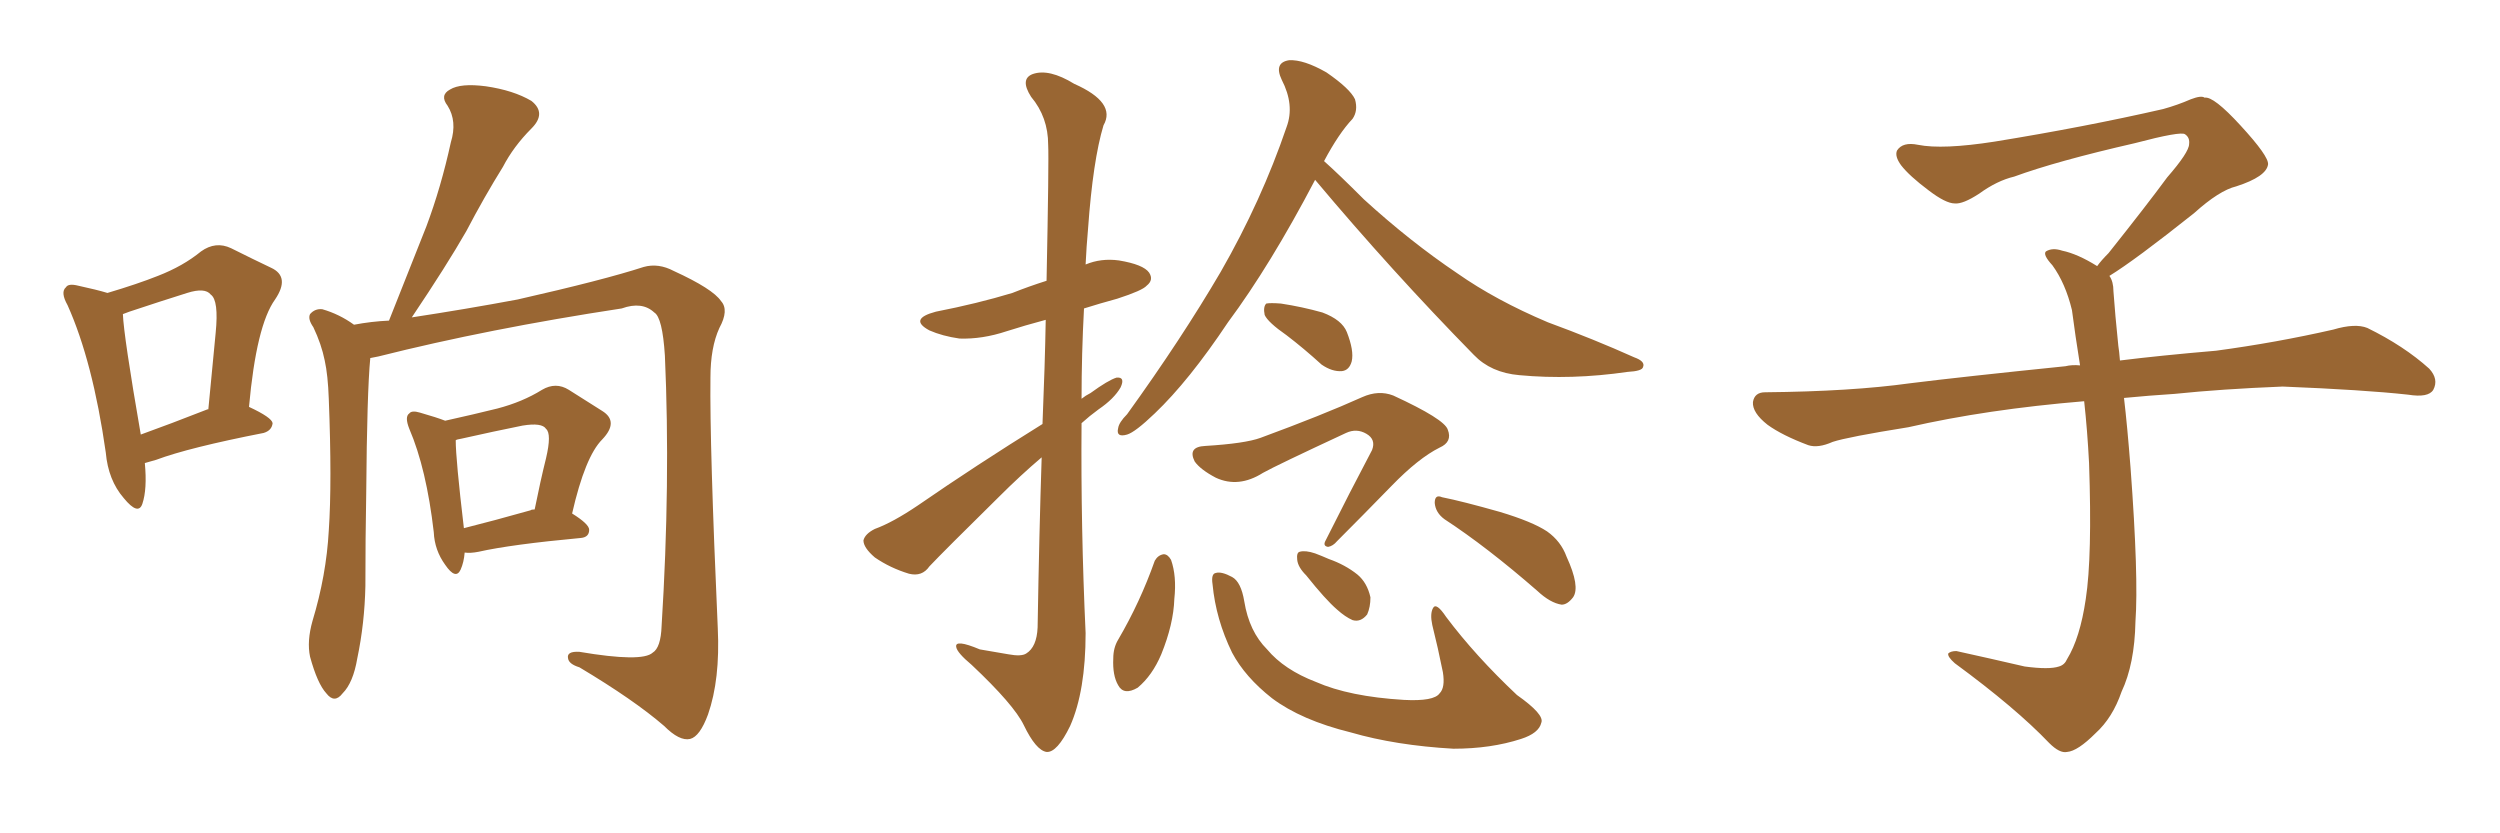 <svg xmlns="http://www.w3.org/2000/svg" xmlns:xlink="http://www.w3.org/1999/xlink" width="450" height="150"><path fill="#996633" padding="10" d="M26.07 83.35L26.07 83.35Q26.51 88.04 25.63 90.67L25.63 90.67Q24.90 92.87 22.27 89.65L22.27 89.65Q19.48 86.43 19.04 81.45L19.04 81.45Q16.70 65.04 12.16 54.93L12.16 54.93Q10.84 52.59 11.87 51.71L11.87 51.71Q12.30 50.98 14.06 51.42L14.06 51.42Q17.43 52.15 19.34 52.73L19.34 52.73Q24.76 51.12 28.42 49.66L28.42 49.66Q32.96 47.90 36.18 45.26L36.18 45.26Q38.82 43.36 41.60 44.68L41.60 44.68Q45.70 46.73 48.78 48.19L48.78 48.19Q52.29 49.80 49.51 53.91L49.51 53.91Q46.14 58.59 44.82 73.24L44.82 73.24Q48.93 75.15 49.07 76.17L49.07 76.17Q48.93 77.49 47.46 77.93L47.46 77.93Q33.98 80.57 28.13 82.76L28.13 82.76Q26.66 83.20 26.07 83.35ZM37.35 73.68L37.35 73.68Q37.35 73.68 37.50 73.68L37.50 73.68Q38.23 66.21 38.82 59.91L38.82 59.91Q39.40 54.05 37.94 53.03L37.94 53.03Q36.91 51.71 33.69 52.73L33.69 52.73Q29.00 54.20 23.29 56.10L23.29 56.10Q22.56 56.40 22.12 56.54L22.12 56.54Q22.27 60.50 25.34 78.22L25.34 78.22Q30.62 76.32 37.35 73.68ZM66.65 64.45L66.65 64.45Q66.06 70.61 65.92 88.77L65.92 88.77Q65.77 96.97 65.77 105.47L65.77 105.47Q65.63 112.21 64.31 118.51L64.31 118.51Q63.57 122.90 61.67 124.80L61.67 124.80Q60.21 126.71 58.74 124.80L58.74 124.80Q57.13 123.05 55.81 118.21L55.81 118.21Q55.22 115.43 56.25 111.77L56.25 111.77Q58.74 103.56 59.18 95.51L59.18 95.51Q59.77 86.87 59.18 71.78L59.18 71.78Q59.03 67.53 58.45 64.89L58.45 64.89Q57.86 61.96 56.40 58.89L56.40 58.89Q55.37 57.42 55.81 56.54L55.81 56.54Q56.69 55.52 58.01 55.66L58.01 55.66Q61.08 56.54 63.72 58.45L63.72 58.45Q66.80 57.86 70.02 57.71L70.02 57.71Q73.54 48.78 76.76 40.72L76.76 40.72Q79.39 33.69 81.15 25.63L81.15 25.63Q82.32 21.83 80.57 19.04L80.57 19.04Q79.10 17.14 81.01 16.11L81.01 16.11Q82.91 14.94 87.45 15.53L87.45 15.53Q92.43 16.26 95.65 18.16L95.65 18.16Q98.44 20.36 95.65 23.14L95.65 23.14Q92.43 26.37 90.53 30.03L90.53 30.03Q87.16 35.45 83.94 41.60L83.94 41.60Q80.42 47.75 74.12 57.13L74.12 57.13Q83.79 55.66 93.16 53.91L93.16 53.91Q108.69 50.39 115.87 48.05L115.87 48.05Q118.51 47.31 121.29 48.78L121.29 48.78Q128.32 52.00 129.79 54.20L129.79 54.20Q131.25 55.81 129.49 59.03L129.49 59.03Q127.88 62.55 127.88 67.97L127.88 67.97Q127.73 80.13 129.20 113.09L129.20 113.09Q129.64 122.31 127.44 128.61L127.44 128.61Q125.98 132.57 124.22 133.01L124.22 133.01Q122.31 133.45 119.53 130.66L119.53 130.66Q114.11 125.98 104.30 120.12L104.30 120.12Q102.39 119.53 102.25 118.51L102.25 118.51Q101.95 117.19 104.30 117.33L104.30 117.33Q115.58 119.24 117.48 117.48L117.48 117.48Q118.95 116.60 119.09 112.65L119.09 112.65Q120.70 86.87 119.68 64.01L119.68 64.01Q119.24 57.13 117.77 56.25L117.77 56.25Q115.58 54.20 111.91 55.52L111.91 55.52Q87.89 59.18 68.12 64.16L68.12 64.16Q67.24 64.31 66.65 64.45ZM83.64 99.46L83.64 99.46Q83.50 101.22 82.91 102.54L82.91 102.54Q82.03 104.44 80.13 101.66L80.13 101.66Q78.22 99.02 78.08 95.80L78.08 95.80Q76.76 84.38 73.68 77.20L73.68 77.20Q72.80 75 73.68 74.41L73.68 74.41Q74.12 73.83 75.59 74.27L75.59 74.27Q78.66 75.15 80.13 75.73L80.13 75.73Q85.40 74.56 89.50 73.54L89.50 73.54Q94.04 72.36 97.56 70.17L97.56 70.17Q100.05 68.70 102.39 70.17L102.39 70.17Q106.05 72.51 108.40 73.97L108.40 73.97Q111.47 75.88 108.40 79.10L108.40 79.10Q105.32 82.18 102.98 92.43L102.98 92.43Q106.05 94.34 106.05 95.36L106.05 95.36Q106.05 96.68 104.59 96.83L104.59 96.83Q91.99 98.00 86.13 99.32L86.13 99.32Q84.67 99.61 83.64 99.46ZM95.51 91.85L95.51 91.85L95.51 91.85Q95.65 91.70 96.24 91.70L96.24 91.70Q97.27 86.57 98.29 82.47L98.29 82.47Q99.32 78.08 98.29 77.20L98.29 77.20Q97.56 76.03 94.04 76.61L94.04 76.61Q88.92 77.64 83.06 78.96L83.06 78.96Q82.18 79.10 82.03 79.25L82.03 79.25Q82.03 82.62 83.50 95.07L83.50 95.07Q88.77 93.75 95.51 91.85ZM187.65 76.32L187.65 76.32Q188.09 65.63 188.23 57.57L188.23 57.57Q184.42 58.59 181.20 59.62L181.20 59.62Q176.81 61.08 172.71 60.94L172.71 60.94Q169.63 60.50 167.29 59.47L167.29 59.47Q163.48 57.42 168.46 56.10L168.46 56.10Q175.93 54.64 182.23 52.73L182.23 52.73Q185.16 51.56 188.38 50.54L188.38 50.54Q188.82 28.71 188.67 26.07L188.67 26.07Q188.67 21.09 185.60 17.43L185.60 17.43Q183.54 14.21 185.89 13.33L185.89 13.33Q188.82 12.30 193.36 15.09L193.36 15.09Q200.98 18.46 198.63 22.56L198.63 22.56Q196.73 28.86 195.85 41.16L195.85 41.16Q195.56 44.38 195.41 47.61L195.41 47.61Q198.19 46.44 201.42 46.88L201.42 46.88Q205.81 47.61 206.84 49.07L206.84 49.07Q207.71 50.39 206.40 51.42L206.40 51.42Q205.66 52.29 201.12 53.76L201.12 53.76Q197.90 54.64 195.12 55.52L195.12 55.52Q194.68 63.72 194.68 71.78L194.68 71.78Q195.41 71.19 196.29 70.75L196.29 70.75Q199.51 68.41 200.98 67.97L200.98 67.97Q202.59 67.82 201.71 69.73L201.71 69.73Q200.54 71.78 197.75 73.68L197.75 73.68Q196.14 74.85 194.68 76.17L194.68 76.17Q194.53 94.92 195.41 113.96L195.41 113.96Q195.41 124.37 192.63 130.66L192.63 130.66Q190.28 135.50 188.38 135.35L188.38 135.35Q186.47 135.06 184.28 130.52L184.28 130.52Q182.52 126.86 174.90 119.68L174.90 119.68Q172.27 117.48 172.12 116.46L172.12 116.46Q171.83 114.99 176.37 116.89L176.37 116.89Q178.86 117.33 181.49 117.77L181.49 117.77Q183.84 118.21 184.72 117.63L184.72 117.63Q186.62 116.46 186.77 112.94L186.77 112.94Q187.06 95.65 187.50 82.32L187.50 82.32Q183.69 85.55 179.74 89.50L179.74 89.50Q169.92 99.17 167.29 101.95L167.29 101.95Q165.97 103.86 163.62 103.27L163.62 103.27Q160.25 102.25 157.47 100.34L157.47 100.34Q155.42 98.58 155.42 97.27L155.42 97.27Q155.71 96.09 157.47 95.21L157.47 95.21Q160.69 94.04 165.23 90.97L165.23 90.97Q175.63 83.79 187.65 76.32ZM236.72 32.37L236.72 32.37Q228.66 47.75 221.04 58.01L221.04 58.01Q214.01 68.55 207.86 74.41L207.86 74.41Q204.35 77.78 202.88 78.22L202.88 78.22Q200.83 78.81 201.27 77.05L201.27 77.05Q201.42 76.03 202.88 74.56L202.88 74.56Q212.70 60.94 219.73 48.93L219.73 48.93Q227.05 36.18 231.59 22.85L231.59 22.85Q233.06 18.90 230.71 14.36L230.71 14.36Q229.25 11.28 232.03 10.84L232.03 10.84Q234.67 10.69 238.77 13.04L238.77 13.04Q243.02 15.97 243.90 17.87L243.90 17.87Q244.48 19.92 243.46 21.39L243.46 21.39Q240.97 24.02 238.33 29.00L238.33 29.00Q240.97 31.35 245.51 35.89L245.51 35.89Q253.86 43.51 262.35 49.22L262.35 49.22Q269.24 54.05 278.61 58.01L278.61 58.01Q286.96 61.08 294.14 64.31L294.14 64.31Q296.19 65.04 295.75 66.06L295.75 66.06Q295.61 66.80 292.97 66.94L292.97 66.94Q282.86 68.41 273.49 67.53L273.49 67.53Q268.36 67.09 265.28 63.87L265.28 63.87Q250.49 48.78 236.72 32.37ZM231.59 60.35L231.59 60.35Q228.22 58.01 227.64 56.69L227.64 56.69Q227.34 55.22 227.93 54.64L227.93 54.64Q228.66 54.49 230.57 54.64L230.57 54.64Q234.38 55.22 238.04 56.25L238.04 56.25Q241.55 57.57 242.43 59.77L242.43 59.77Q243.75 63.13 243.31 65.04L243.31 65.04Q242.87 66.65 241.55 66.80L241.55 66.80Q239.79 66.94 237.89 65.63L237.89 65.63Q234.67 62.70 231.59 60.35ZM216.94 80.27L216.94 80.27Q224.12 79.83 226.90 78.81L226.90 78.81Q238.04 74.71 245.21 71.48L245.21 71.48Q248.14 70.17 250.78 71.19L250.78 71.19Q260.01 75.44 260.60 77.34L260.60 77.34Q261.47 79.54 259.13 80.57L259.13 80.57Q255.32 82.47 250.49 87.45L250.49 87.45Q245.21 92.87 240.67 97.41L240.67 97.41Q239.94 98.29 239.06 98.44L239.06 98.44Q238.04 98.29 238.62 97.27L238.62 97.27Q243.02 88.48 246.97 81.01L246.97 81.01Q247.71 79.10 245.95 78.08L245.95 78.08Q244.19 77.05 242.29 77.93L242.29 77.93Q229.69 83.79 227.34 85.11L227.34 85.11Q222.95 87.89 218.85 85.99L218.85 85.99Q216.06 84.52 215.04 83.06L215.04 83.06Q213.72 80.42 216.94 80.27ZM207.86 100.93L207.86 100.93Q208.45 99.90 209.47 99.76L209.47 99.76Q210.21 99.76 210.79 100.78L210.79 100.78Q211.82 103.71 211.38 107.81L211.38 107.81Q211.23 112.35 209.03 117.77L209.03 117.77Q207.42 121.58 204.79 123.78L204.79 123.78Q202.29 125.24 201.27 123.34L201.27 123.34Q200.24 121.58 200.39 118.51L200.39 118.51Q200.39 116.60 201.27 115.14L201.27 115.14Q205.22 108.40 207.86 100.93ZM218.26 105.18L218.26 105.18Q217.97 103.27 218.85 103.13L218.85 103.13Q219.87 102.83 221.78 103.86L221.78 103.86Q223.39 104.74 223.97 108.25L223.97 108.25Q224.85 113.67 228.08 116.89L228.08 116.89Q231.15 120.56 236.87 122.75L236.87 122.75Q242.87 125.39 252.69 125.98L252.69 125.98Q258.11 126.27 259.13 124.80L259.13 124.80Q260.16 123.78 259.72 121.00L259.72 121.00Q258.84 116.60 257.81 112.50L257.81 112.50Q257.37 110.45 257.96 109.42L257.96 109.42Q258.54 108.40 260.30 111.04L260.30 111.04Q265.58 118.07 273.05 125.10L273.05 125.10Q278.03 128.61 277.44 130.08L277.44 130.08Q277.00 131.98 273.78 133.01L273.78 133.01Q268.36 134.77 261.62 134.77L261.62 134.77Q251.22 134.18 243.16 131.84L243.16 131.84Q234.23 129.64 228.96 125.68L228.96 125.68Q224.12 121.88 221.78 117.48L221.78 117.48Q218.85 111.47 218.26 105.18ZM235.11 103.56L235.11 103.56Q233.64 102.10 233.50 100.78L233.50 100.78Q233.35 99.46 233.94 99.32L233.94 99.32Q234.96 99.02 236.72 99.61L236.72 99.61Q237.89 100.05 239.21 100.63L239.21 100.63Q242.14 101.66 244.34 103.42L244.34 103.42Q246.09 104.88 246.68 107.52L246.68 107.52Q246.68 109.28 246.09 110.60L246.09 110.60Q244.92 112.06 243.46 111.62L243.46 111.62Q242.14 111.04 240.67 109.72L240.67 109.72Q238.62 107.96 235.11 103.56ZM260.01 93.46L260.01 93.46L260.01 93.46Q258.40 92.29 258.25 90.53L258.25 90.53Q258.25 88.92 259.57 89.50L259.57 89.50Q263.23 90.23 269.97 92.14L269.97 92.14Q275.83 93.90 278.47 95.65L278.47 95.65Q280.96 97.41 281.98 100.20L281.98 100.20Q284.47 105.62 283.15 107.52L283.15 107.52Q282.13 108.84 281.10 108.84L281.10 108.84Q279.05 108.54 276.71 106.35L276.71 106.35Q267.63 98.44 260.01 93.46ZM379.69 49.66L379.69 49.66L379.69 49.66Q380.42 50.68 380.42 52.44L380.42 52.44Q380.71 56.54 381.30 62.26L381.30 62.26Q381.45 63.13 381.59 64.89L381.59 64.89Q388.62 64.01 398.88 63.13L398.88 63.13Q409.72 61.67 419.97 59.33L419.97 59.33Q423.93 58.15 426.12 59.03L426.12 59.03Q432.71 62.26 437.26 66.36L437.26 66.36Q439.01 68.26 437.99 70.17L437.99 70.17Q437.11 71.63 433.45 71.04L433.45 71.04Q425.54 70.17 410.89 69.58L410.89 69.58Q399.90 70.02 391.41 70.90L391.41 70.90Q386.87 71.19 382.32 71.63L382.32 71.63Q382.91 76.61 383.50 84.23L383.50 84.23Q384.96 103.86 384.38 111.91L384.38 111.91Q384.23 119.53 381.88 124.51L381.88 124.51Q380.27 129.20 377.20 131.98L377.20 131.98Q373.97 135.21 372.07 135.35L372.07 135.35Q370.75 135.64 368.85 133.74L368.85 133.74Q362.84 127.44 351.86 119.38L351.86 119.38Q350.54 118.21 350.68 117.63L350.68 117.63Q351.12 117.19 352.15 117.19L352.15 117.19Q358.15 118.51 364.45 119.97L364.45 119.97Q368.85 120.56 370.61 119.97L370.61 119.97Q371.63 119.68 372.07 118.65L372.07 118.65Q374.41 114.84 375.44 107.81L375.44 107.81Q376.61 100.20 376.03 83.35L376.03 83.35Q375.73 77.49 375.15 72.22L375.15 72.22Q357.57 73.68 343.51 76.90L343.51 76.90Q332.52 78.66 329.88 79.54L329.88 79.54Q327.25 80.71 325.49 80.13L325.49 80.13Q320.80 78.37 318.16 76.46L318.16 76.46Q315.38 74.27 315.53 72.36L315.53 72.36Q315.82 70.61 317.72 70.61L317.72 70.61Q333.25 70.46 343.80 68.99L343.80 68.99Q353.17 67.82 371.78 65.92L371.78 65.92Q372.95 65.63 374.41 65.77L374.41 65.77Q373.54 60.35 372.95 55.81L372.95 55.81Q371.78 50.98 369.43 47.75L369.43 47.75Q367.68 45.85 368.26 45.26L368.26 45.26Q369.43 44.53 371.19 45.12L371.19 45.12Q373.97 45.70 377.49 47.90L377.49 47.90Q378.22 46.88 379.54 45.56L379.54 45.56Q386.43 36.91 390.09 31.93L390.09 31.93Q394.04 27.39 394.04 25.93L394.04 25.93Q394.19 24.76 393.31 24.17L393.31 24.17Q392.58 23.58 384.23 25.78L384.23 25.78Q370.17 29.00 362.55 31.79L362.55 31.79Q359.47 32.52 356.25 34.86L356.25 34.86Q353.32 36.77 351.86 36.62L351.86 36.62Q350.24 36.62 347.17 34.28L347.17 34.28Q343.65 31.64 342.19 29.74L342.19 29.74Q341.02 28.13 341.46 27.10L341.46 27.10Q342.48 25.49 345.26 26.07L345.26 26.07Q349.66 26.95 359.03 25.49L359.03 25.49Q375.29 22.85 389.36 19.63L389.36 19.63Q391.99 18.90 394.34 17.87L394.34 17.87Q396.24 17.14 396.83 17.58L396.83 17.58Q398.44 17.29 403.27 22.56L403.27 22.56Q408.40 28.13 408.25 29.59L408.25 29.59Q407.96 31.79 402.54 33.54L402.54 33.54Q399.46 34.28 394.92 38.38L394.92 38.38Q384.23 46.88 379.69 49.66Z"/></svg>